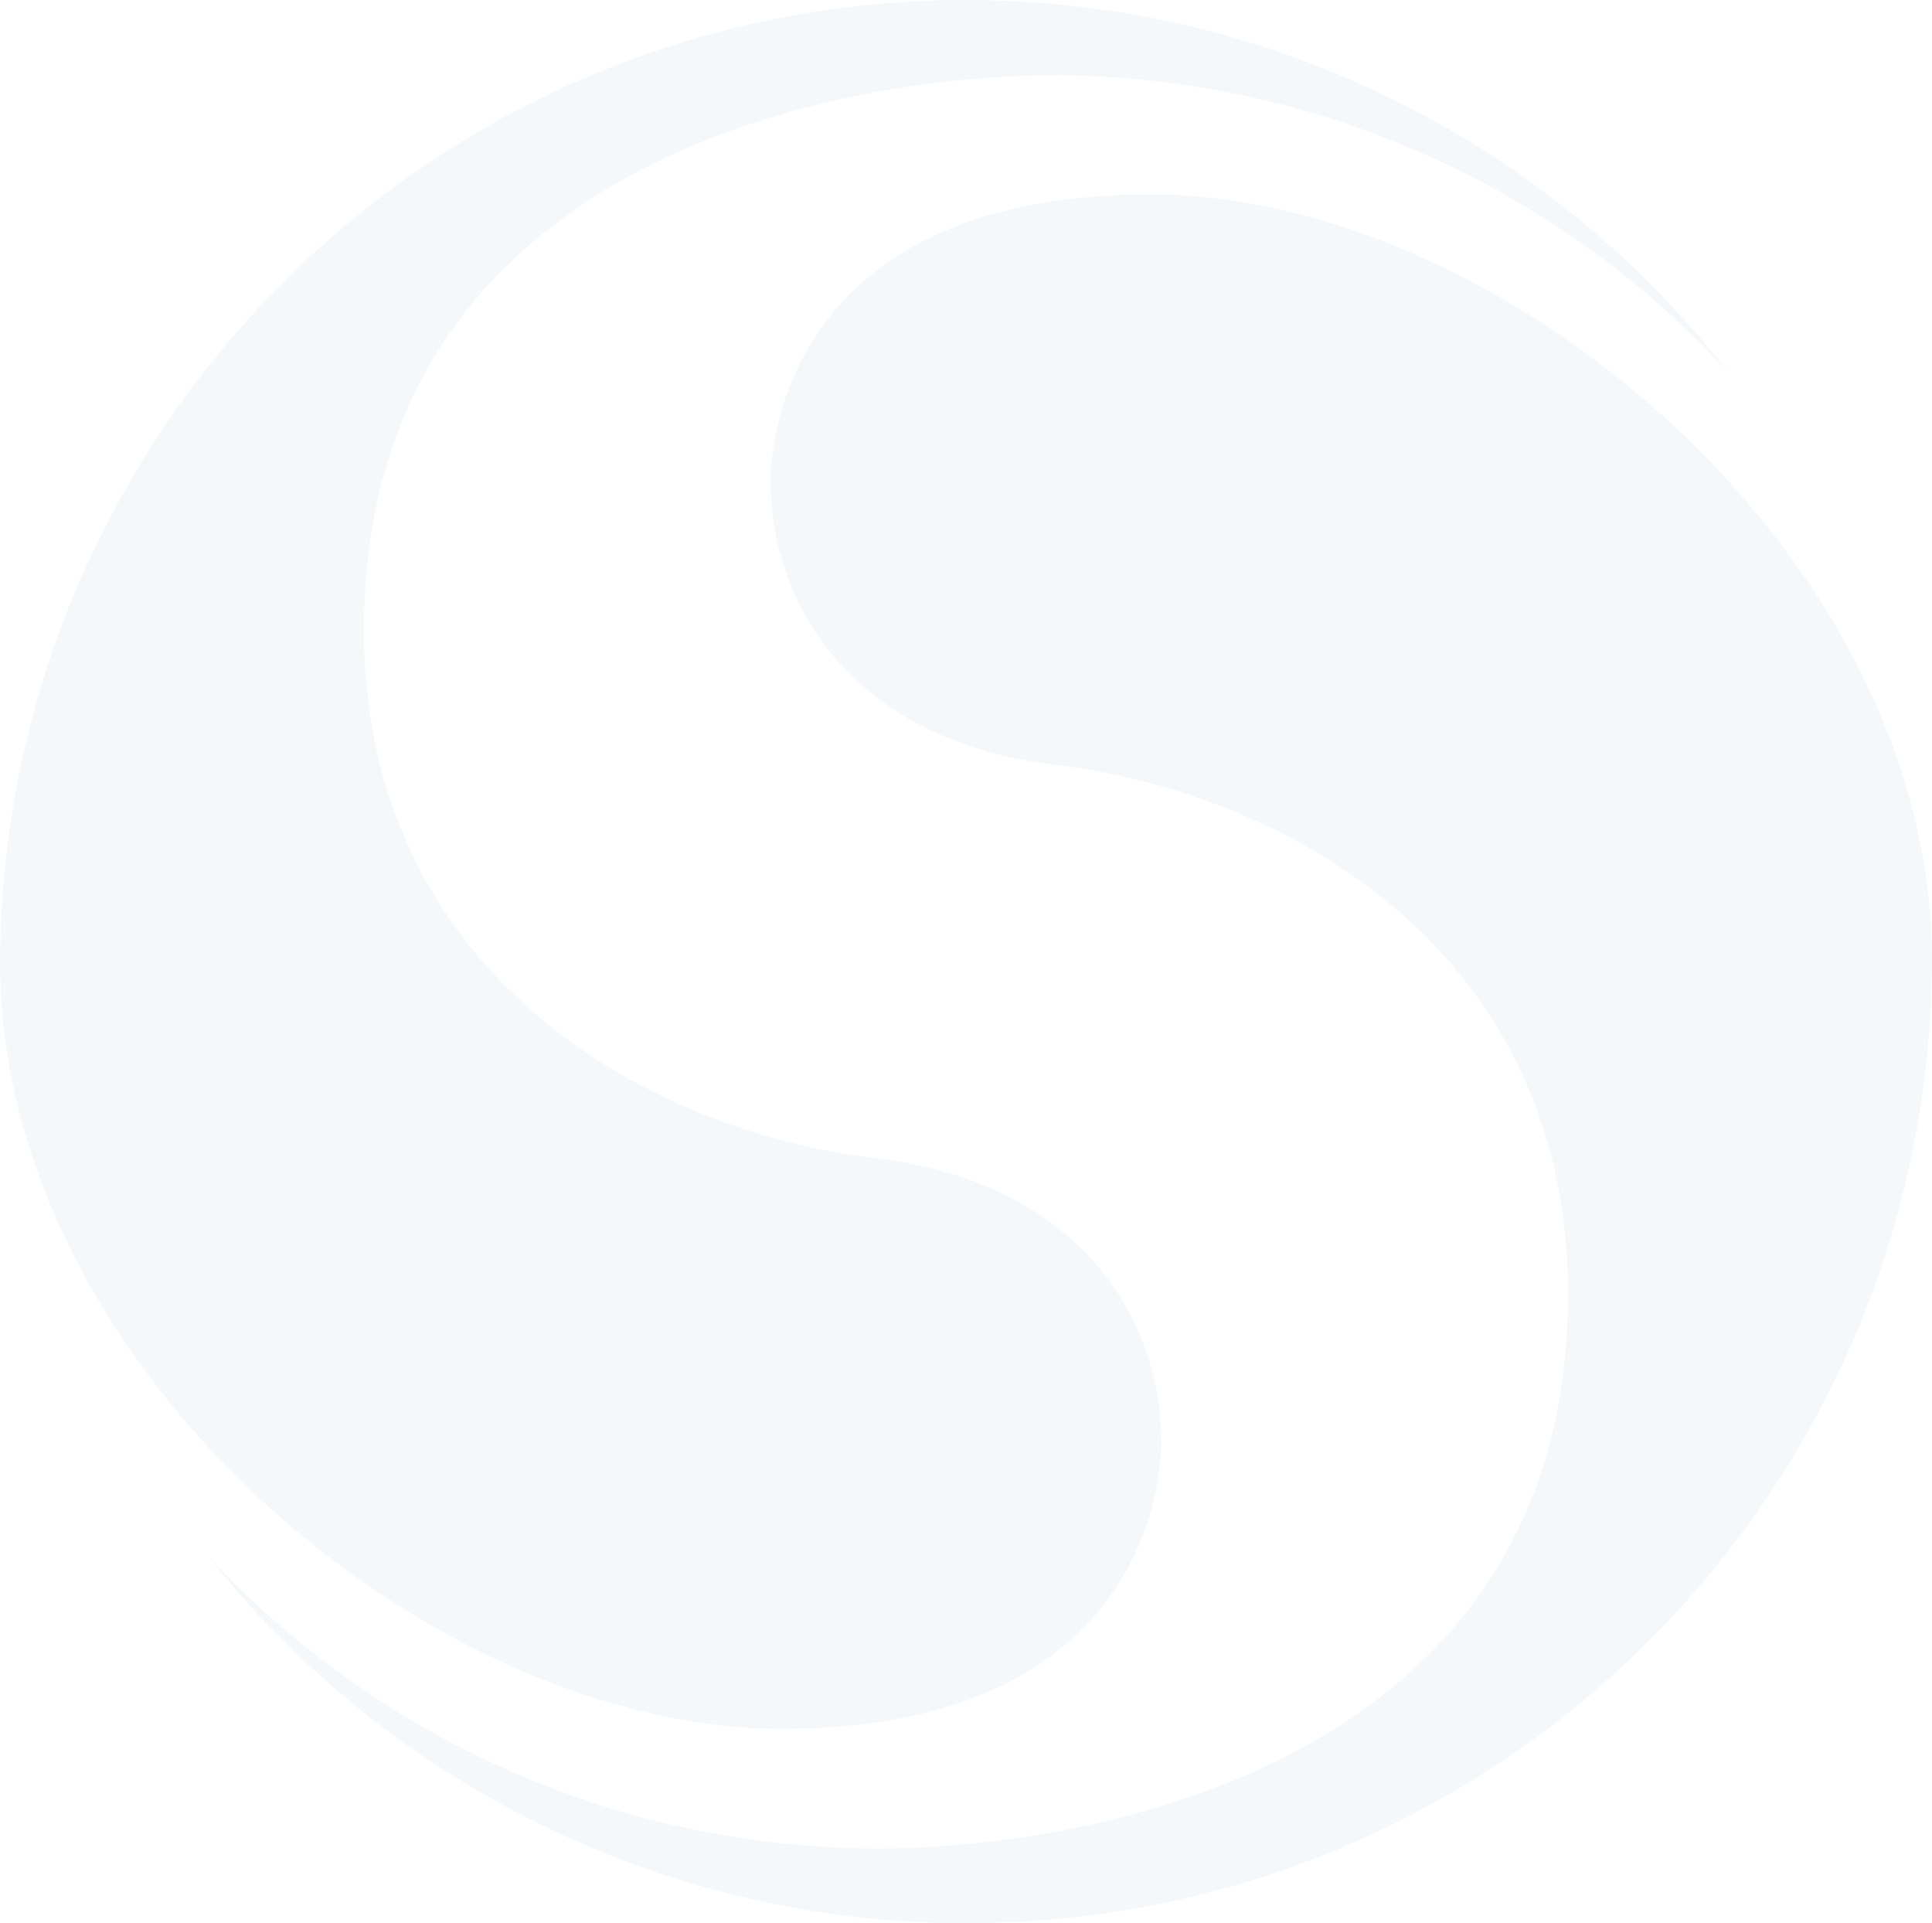 <?xml version="1.0" encoding="UTF-8"?> <svg xmlns="http://www.w3.org/2000/svg" id="Layer_1" viewBox="0 0 384.8 383"><defs><style>.cls-1{fill:#9ab6d3;}.cls-2{opacity:.1;}</style></defs><g id="Group_8700" class="cls-2"><g id="Group_87001"><g id="Group_8812"><path id="Path_13272" class="cls-1" d="M343.9,73.8c-34.7-37.6-83.6-58.9-134.8-58.8-41.3.2-136.7,16.6-136.6,110.6,0,66.5,54,99.4,102.3,105.1,36.4,4.3,56.4,28.2,56.5,56.6,0,11.3-6.3,57-75.7,57S.5,273.3,0,192.3C0,86,86.2-.1,192.5 0,251.6 0,307.4,27.2,343.9,73.7"></path><path id="Path_13273" class="cls-1" d="M40.9,309.3c34.7,37.7,83.6,59,134.8,58.8,41.3-.2,136.7-16.6,136.6-110.6,0-66.6-54-99.4-102.3-105.2-36.4-4.3-56.4-28.1-56.5-56.6,0-11.3,6.3-57,75.7-57s155.2,71,155.6,152c0,106.3-86.2,192.4-192.5,192.3-59.1,0-114.9-27.2-151.4-73.8"></path></g></g></g></svg> 
